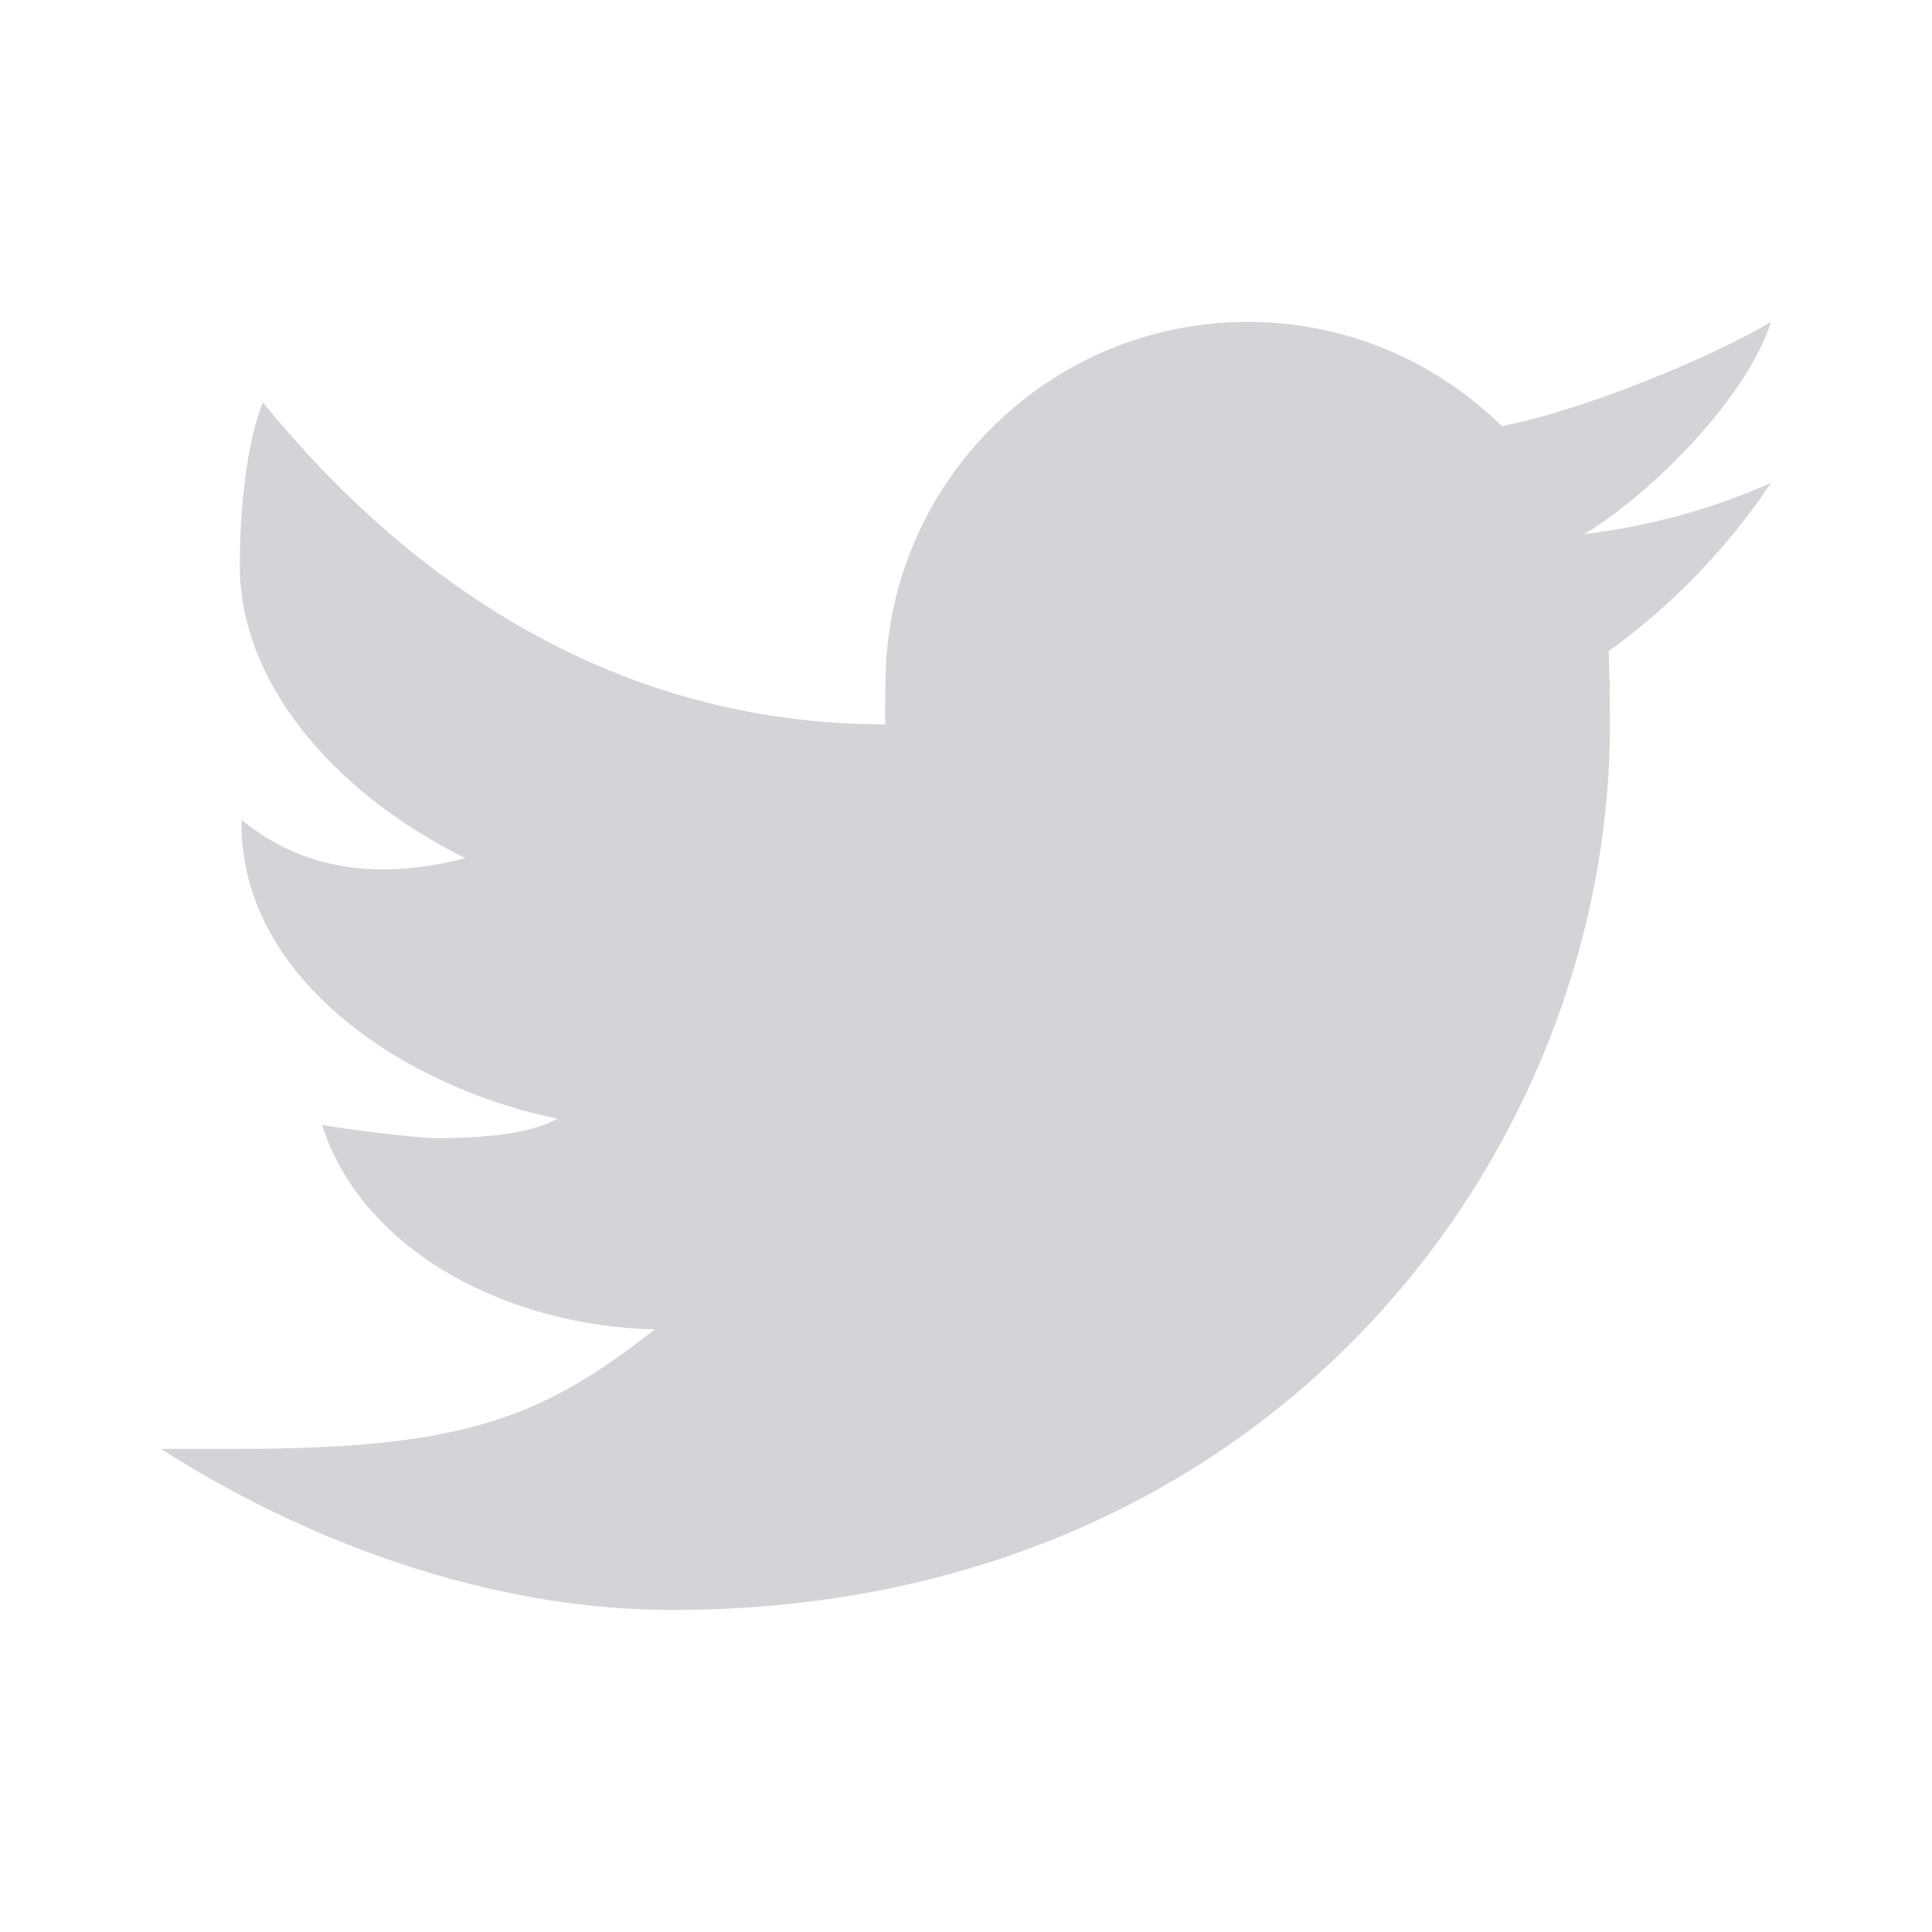 <svg width="16" height="16" viewBox="0 0 16 16" fill="none" xmlns="http://www.w3.org/2000/svg">
<path d="M14.667 2.666C14.147 2.975 13.103 3.395 12.49 3.517C12.472 3.521 12.457 3.527 12.44 3.532C11.898 2.997 11.155 2.666 10.333 2.666C8.677 2.666 7.333 4.009 7.333 5.666C7.333 5.753 7.326 5.914 7.333 5.999C5.098 5.999 3.397 4.829 2.177 3.333C2.044 3.666 1.986 4.193 1.986 4.687C1.986 5.621 2.716 6.539 3.853 7.107C3.643 7.161 3.413 7.2 3.173 7.2C2.785 7.2 2.375 7.098 2 6.789C2 6.8 2 6.811 2 6.823C2 8.128 3.385 9.017 4.617 9.264C4.367 9.411 3.863 9.426 3.617 9.426C3.444 9.426 2.831 9.347 2.667 9.316C3.009 10.386 4.245 10.987 5.423 11.009C4.502 11.731 3.863 11.999 1.976 11.999H1.333C2.525 12.763 4.043 13.333 5.565 13.333C10.518 13.333 13.333 9.558 13.333 5.999C13.333 5.942 13.332 5.822 13.33 5.701C13.33 5.689 13.333 5.678 13.333 5.666C13.333 5.648 13.328 5.631 13.328 5.613C13.326 5.522 13.324 5.437 13.322 5.393C13.849 5.013 14.305 4.539 14.667 3.999C14.183 4.214 13.665 4.358 13.12 4.423C13.676 4.09 14.466 3.295 14.667 2.666Z" fill="#D3D4D7"/>
</svg>

